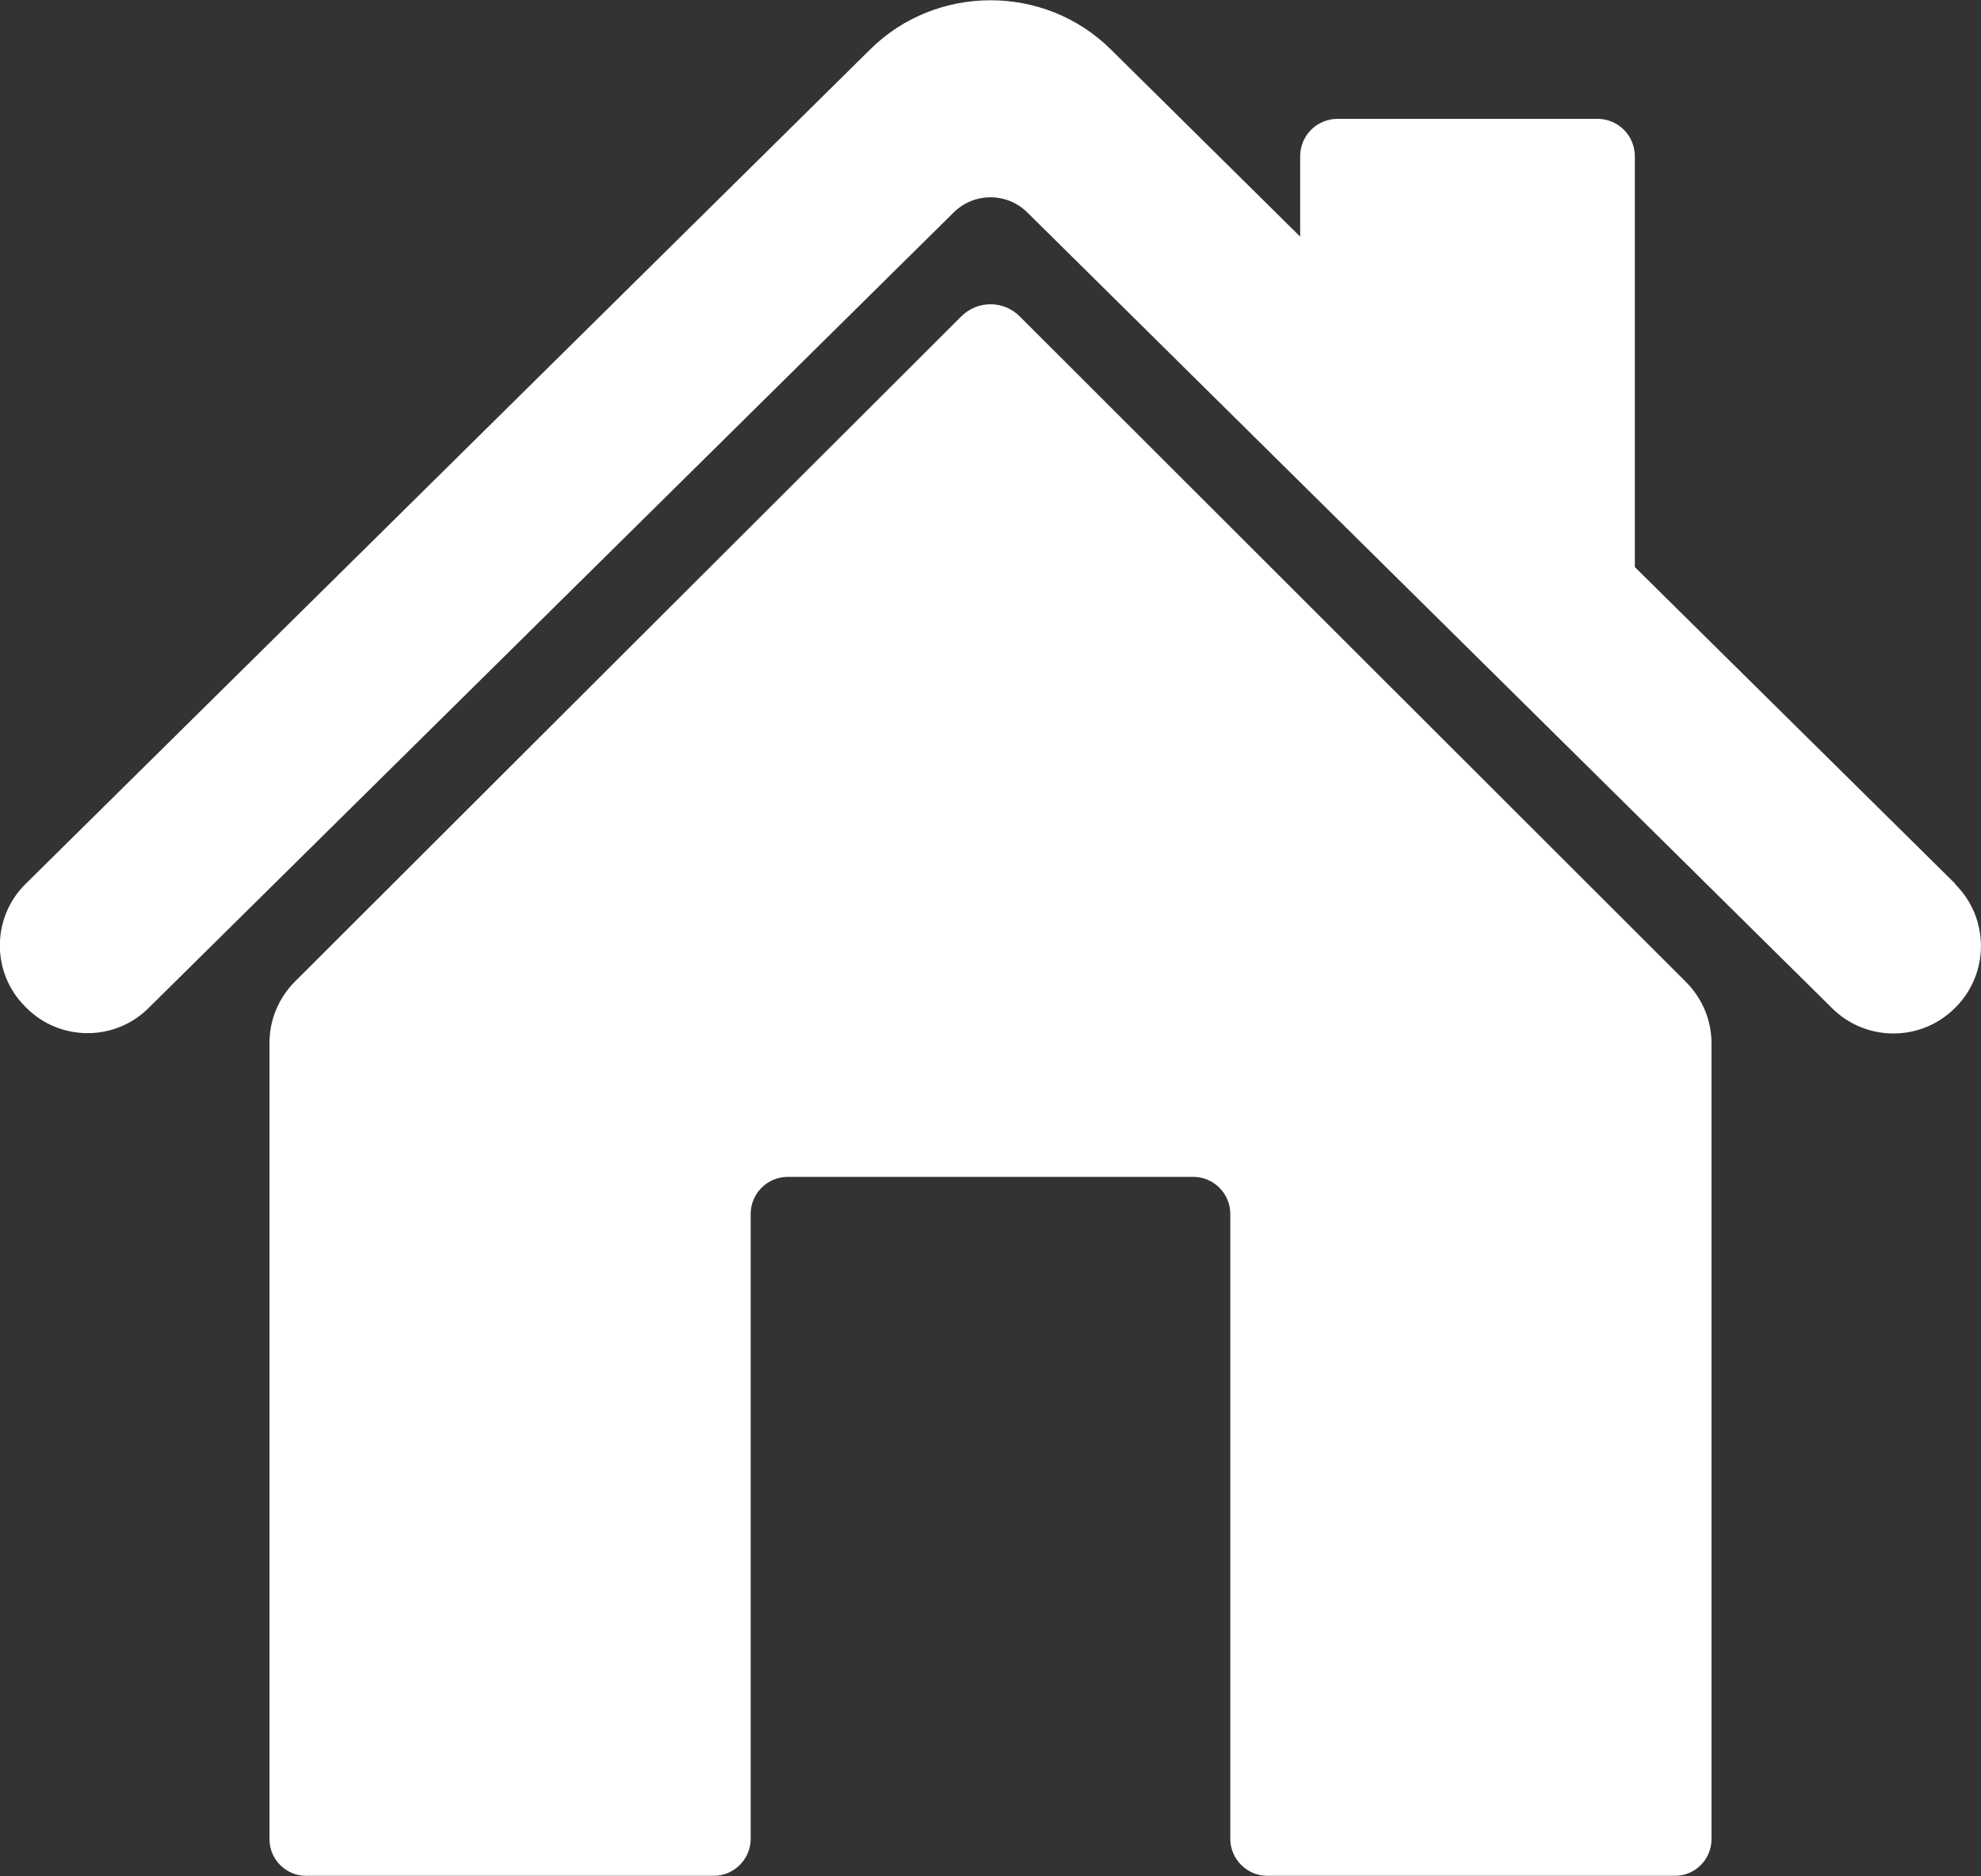 <?xml version="1.0" encoding="UTF-8"?><svg id="_イヤー_2" xmlns="http://www.w3.org/2000/svg" viewBox="0 0 38 36"><rect x="0" y="0" width="38" height="36" fill="#333333" stroke="none"/><defs><style>.cls-1{fill:#fff;}</style></defs><g id="_像"><g><path class="cls-1" d="M37.51,16.96l-6.15-6.08V3c0-.4-.32-.72-.72-.72h-4.98c-.4,0-.72,.32-.72,.72v1.54l-3.63-3.59c-1.27-1.26-3.35-1.26-4.62,0L.49,16.96c-.65,.64-.66,1.7-.01,2.35l.02,.02c.64,.65,1.7,.66,2.35,.01L18.3,4.07c.39-.38,1.01-.38,1.4,0l15.45,15.28c.65,.64,1.7,.64,2.35-.01l.02-.02c.64-.65,.64-1.7-.01-2.35Z"/><path class="cls-1" d="M32.83,35.3v-15.29c0-.44-.18-.86-.49-1.17L19.56,6.07c-.31-.31-.81-.31-1.12,0L5.66,18.83c-.31,.31-.49,.73-.49,1.17v15.29c0,.39,.32,.7,.7,.7h7.82c.39,0,.71-.32,.71-.71v-11.99c0-.39,.32-.71,.71-.71h7.78c.39,0,.71,.32,.71,.71v11.99c0,.39,.32,.71,.71,.71h7.82c.39,0,.7-.32,.7-.7Z"/></g></g></svg>